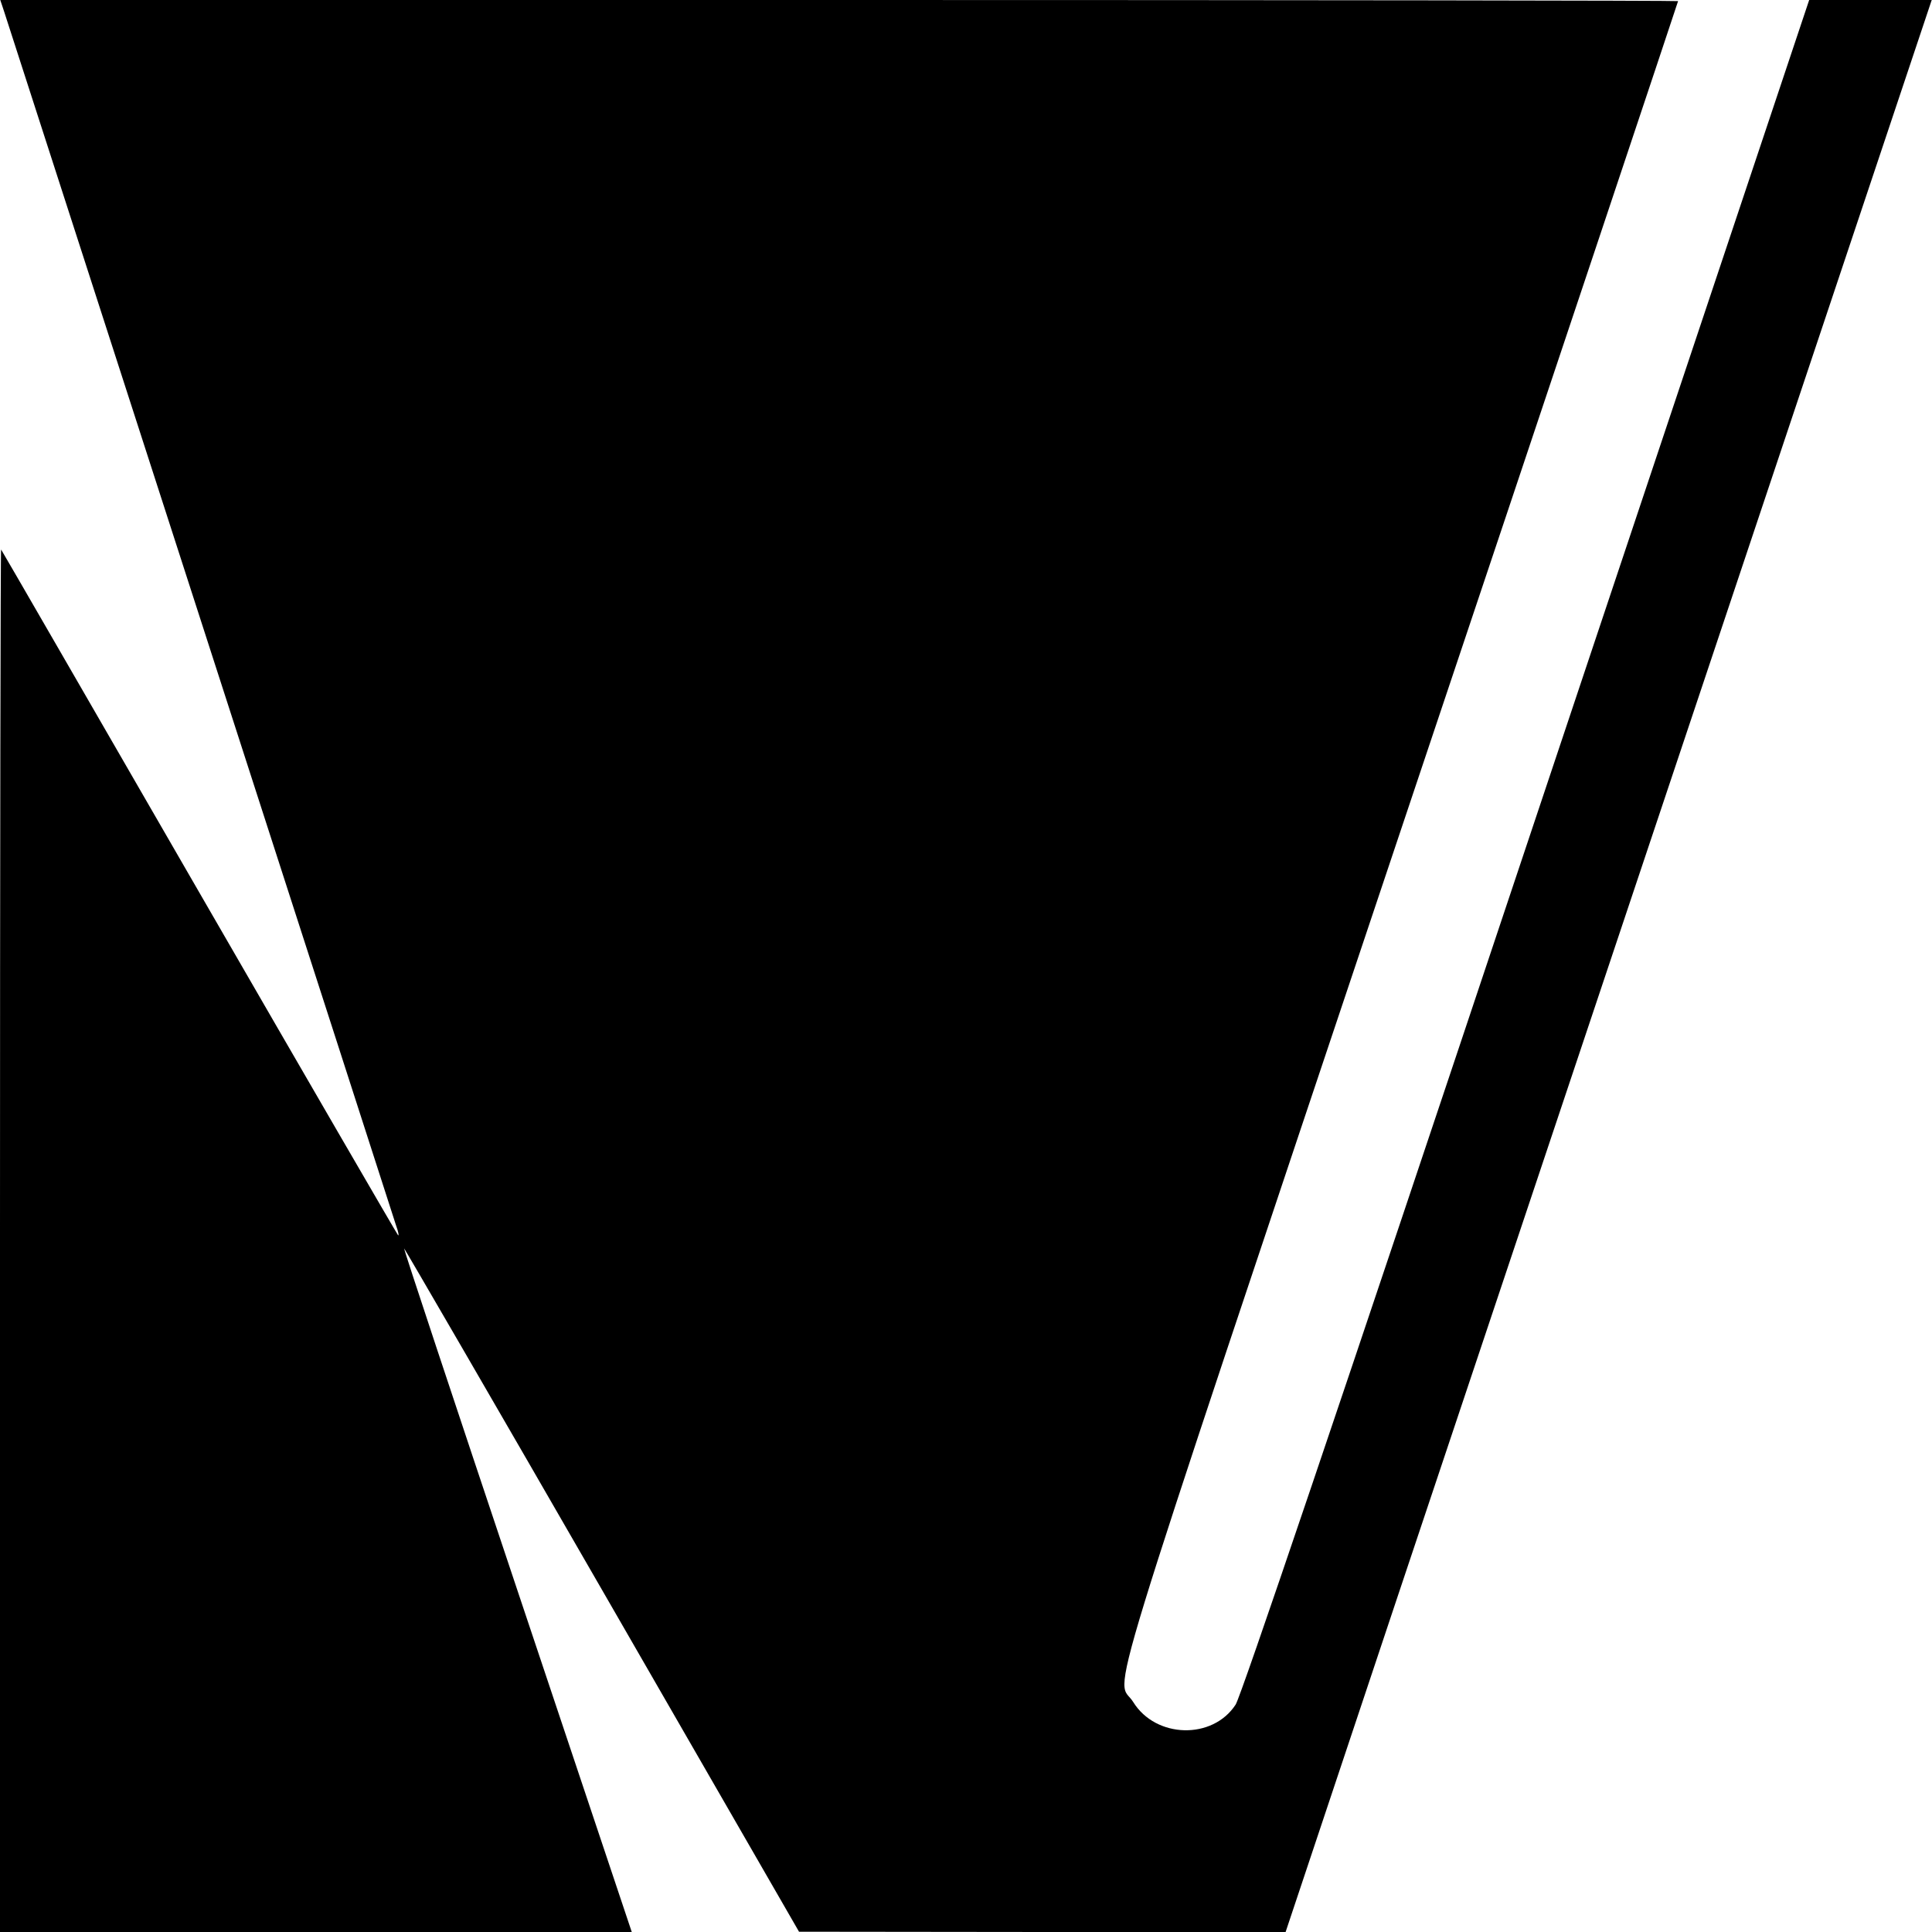 <?xml version="1.0" standalone="no"?>
<!DOCTYPE svg PUBLIC "-//W3C//DTD SVG 20010904//EN"
 "http://www.w3.org/TR/2001/REC-SVG-20010904/DTD/svg10.dtd">
<svg version="1.0" xmlns="http://www.w3.org/2000/svg"
 width="700pt" height="700pt" viewBox="0 0 700 700"
 preserveAspectRatio="xMidYMid meet">
<g transform="translate(0,700) scale(0.1,-0.1)"
fill="#000000" stroke="none">
<path d="M15 6958 c8 -24 327 -1013 710 -2198 383 -1185 702 -2175 710 -2200
9 -24 11 -40 7 -35 -5 6 -330 566 -722 1245 -392 679 -714 1237 -716 1239 -2
2 -4 -1124 -4 -2502 l0 -2507 1145 0 1144 0 -414 1237 c-228 681 -413 1239
-411 1240 1 1 324 -555 717 -1237 l714 -1239 882 -1 881 0 400 1198 c220 658
747 2233 1171 3500 l770 2302 -222 0 -222 0 -1025 -3066 c-685 -2051 -1034
-3081 -1053 -3110 -83 -128 -289 -123 -371 9 -62 101 -150 -184 968 3155 554
1652 1006 3006 1006 3008 0 2 -1368 4 -3039 4 l-3040 0 14 -42z"/>
</g>
</svg>
